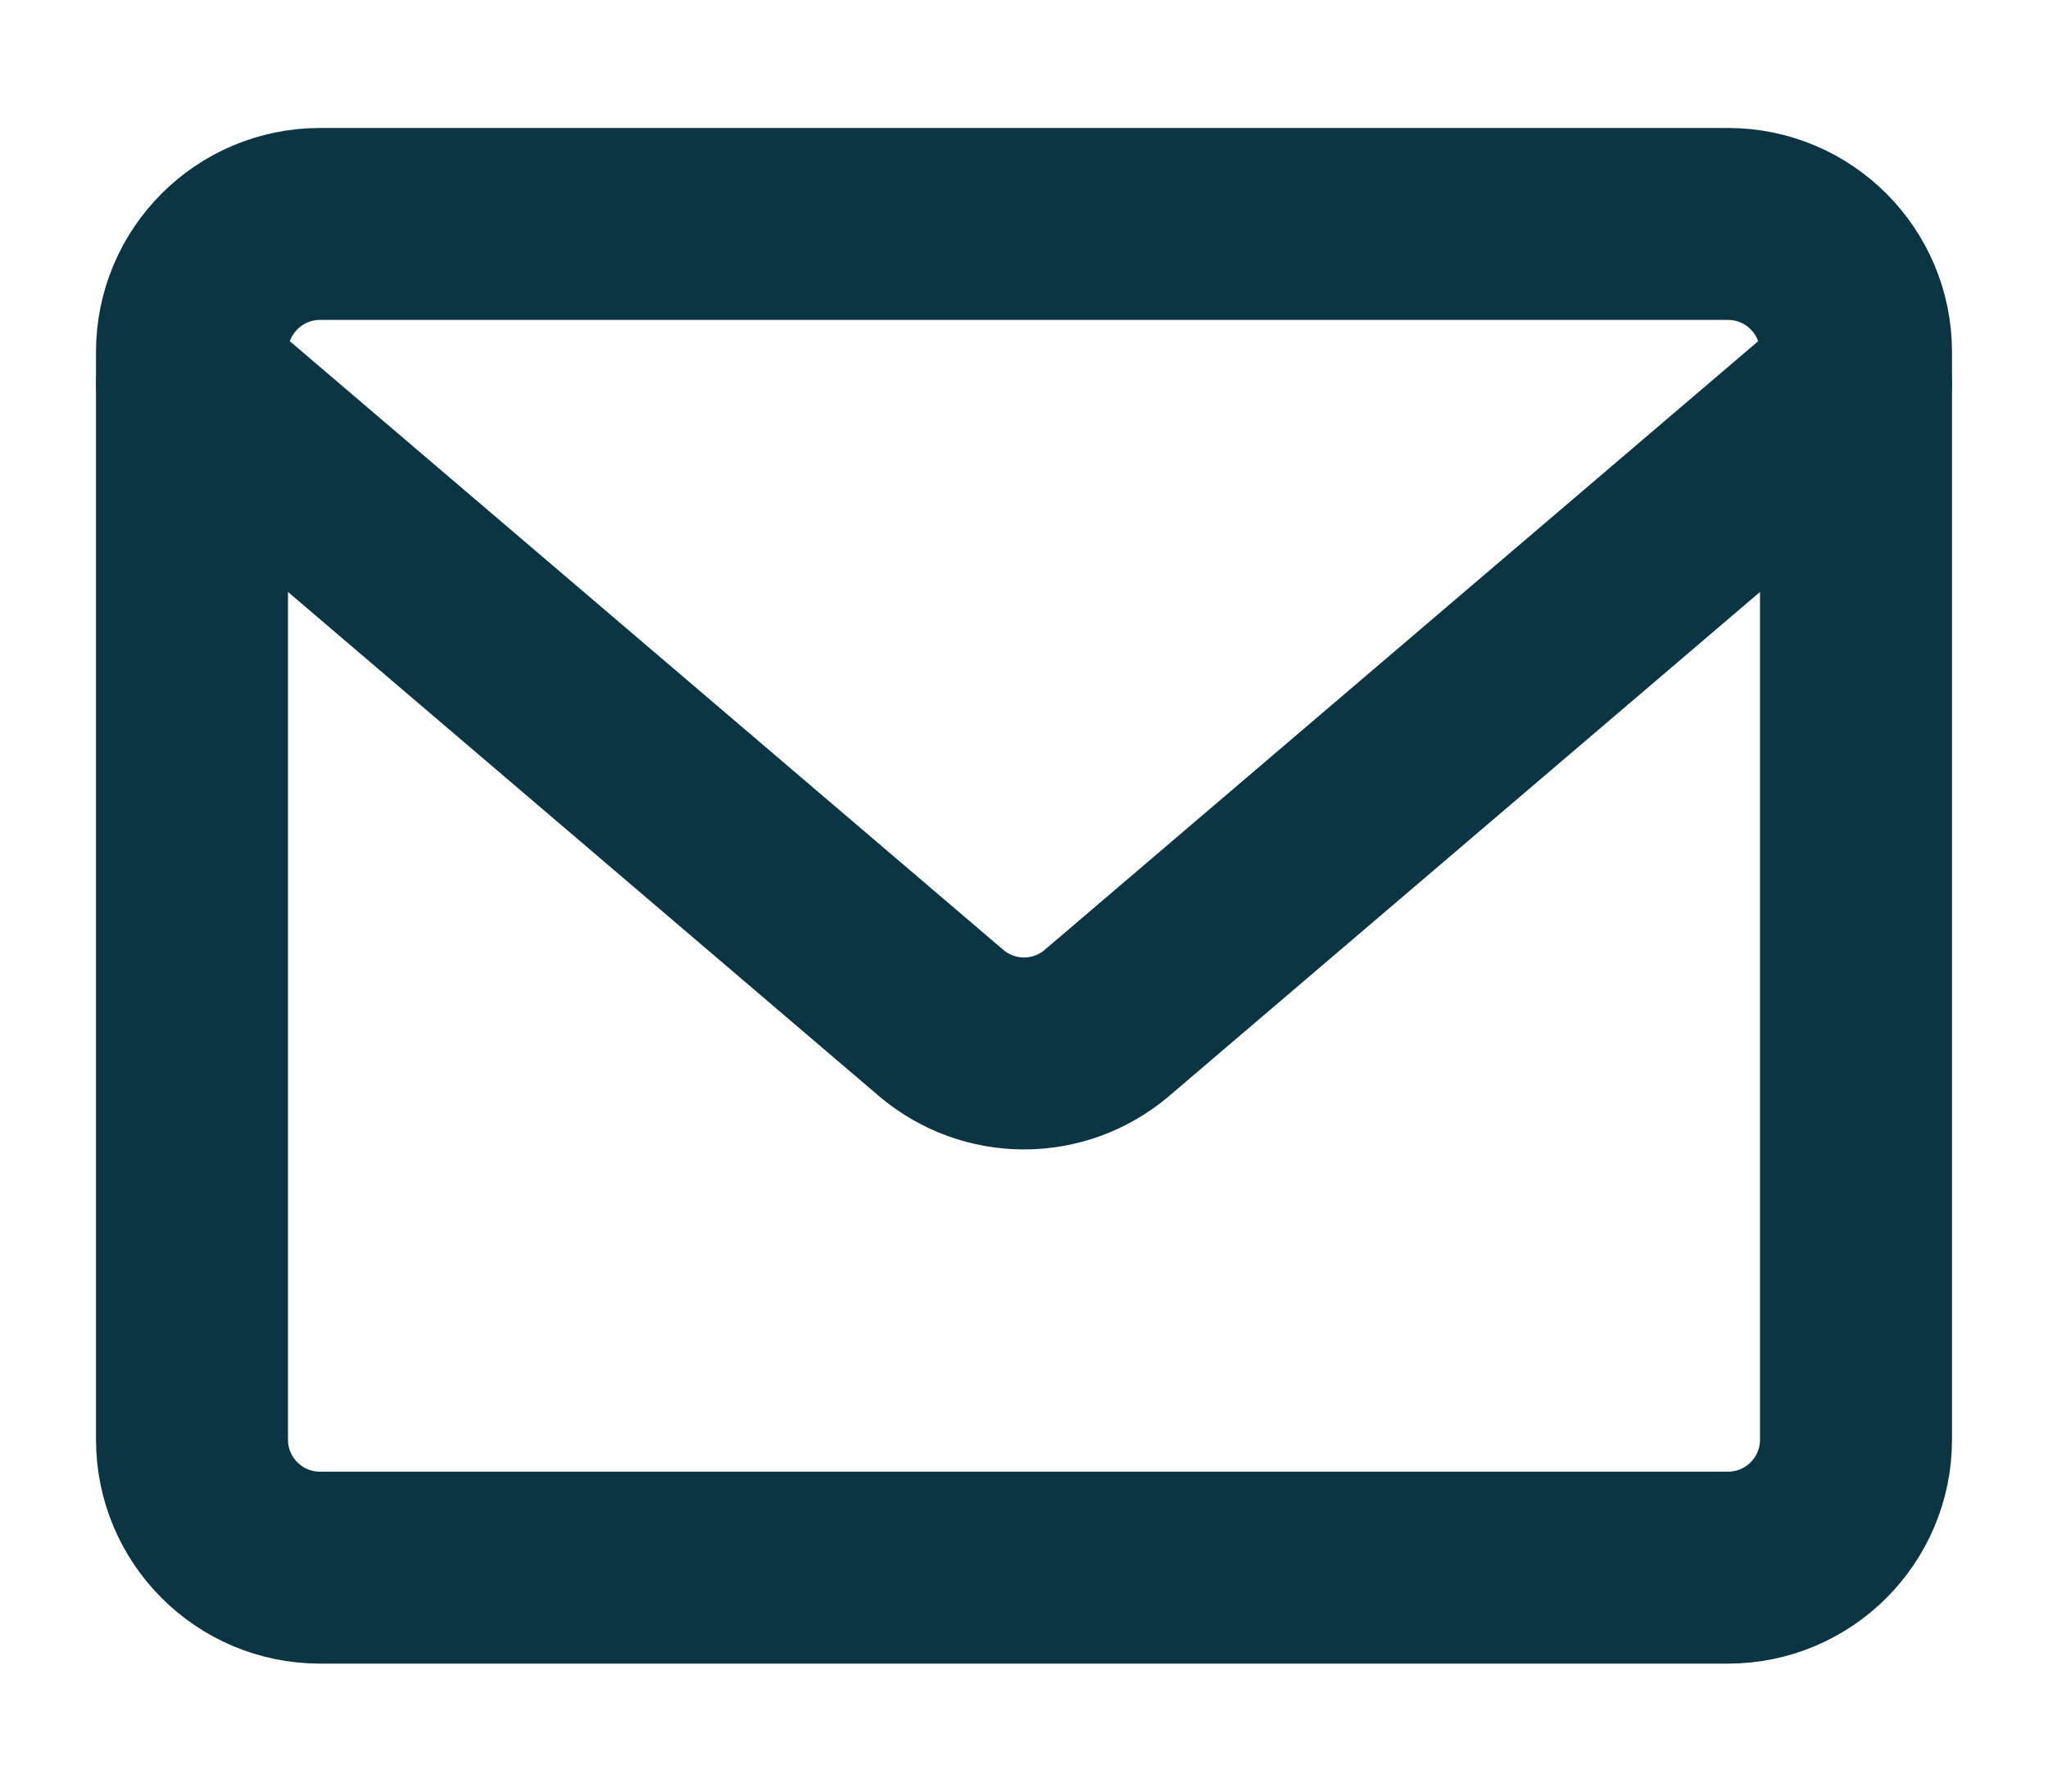 <svg width="16" height="14" viewBox="0 0 16 14" fill="none" xmlns="http://www.w3.org/2000/svg">
<path d="M13.5 1.75H2.5C1.948 1.75 1.5 2.198 1.5 2.75V11.25C1.5 11.802 1.948 12.25 2.5 12.25H13.5C14.052 12.25 14.5 11.802 14.5 11.25V2.75C14.5 2.198 14.052 1.75 13.5 1.75Z" stroke="#0C3543" stroke-width="1.5" stroke-linecap="round" stroke-linejoin="round"/>
<path d="M1.5 3L7.36 8C7.54 8.15 7.766 8.232 8 8.232C8.234 8.232 8.46 8.15 8.64 8L14.5 3" stroke="#0C3543" stroke-width="1.5" stroke-linecap="round" stroke-linejoin="round"/>
</svg>
